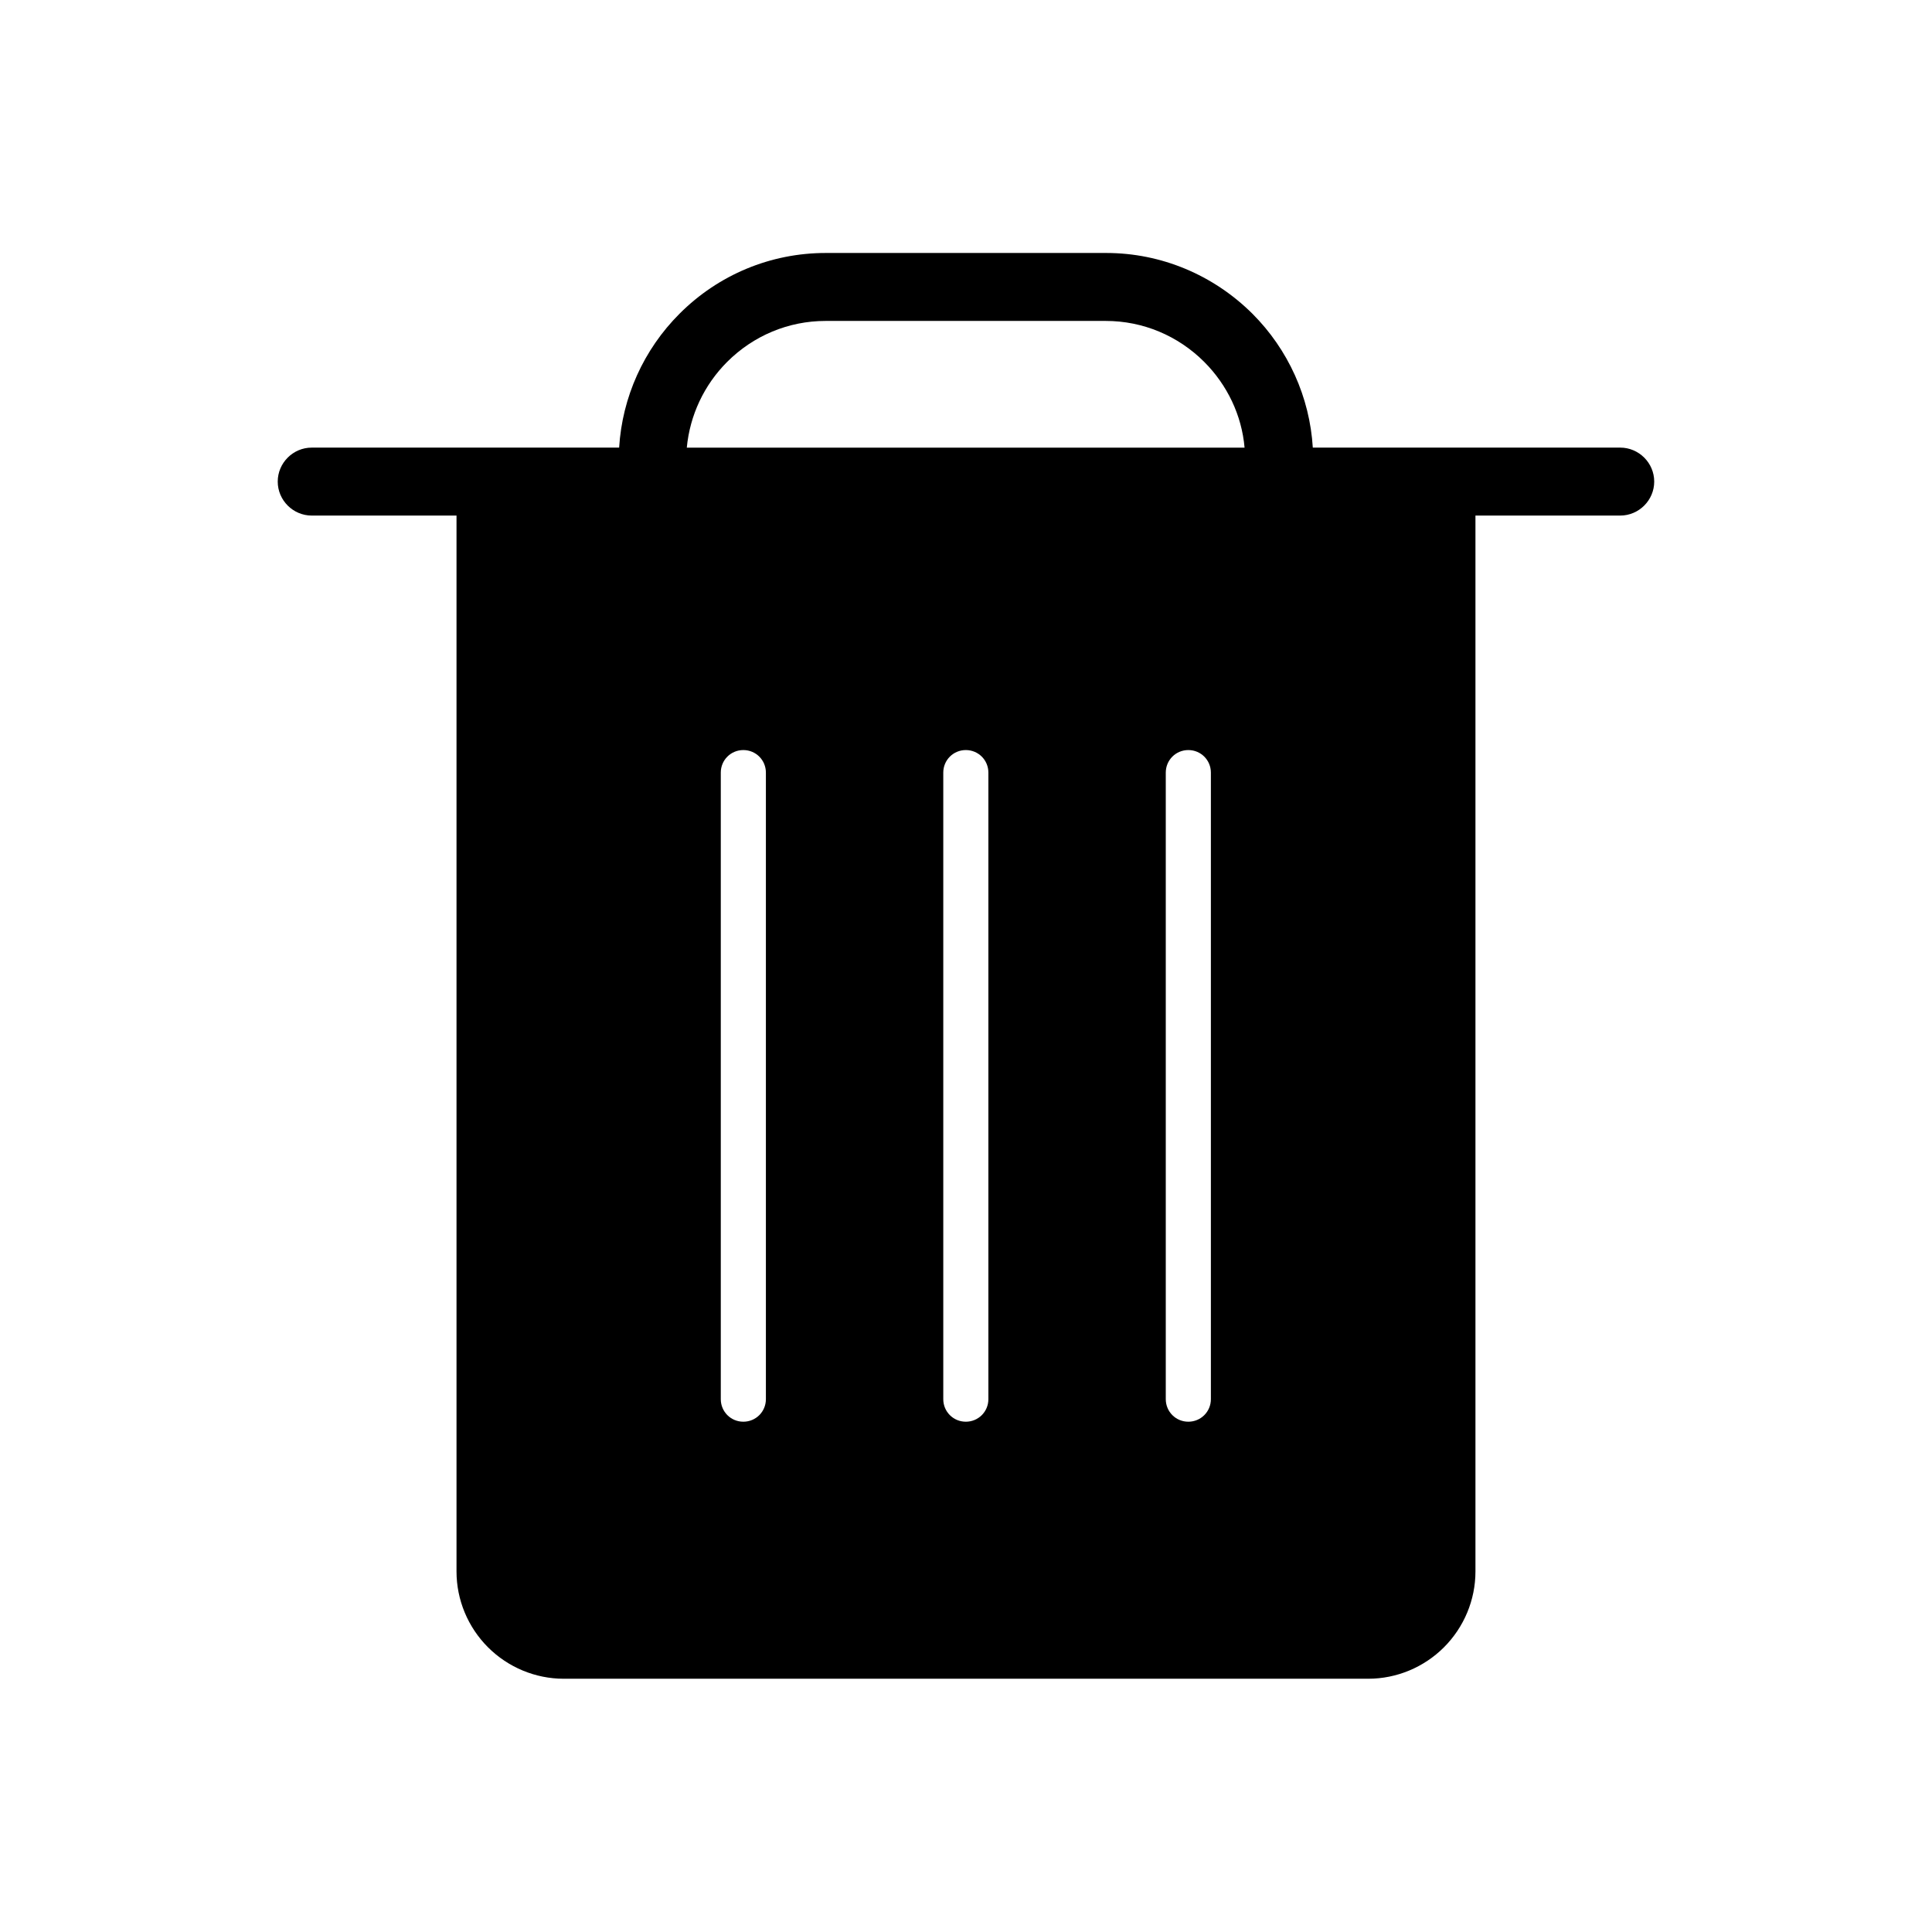 <?xml version="1.0" encoding="UTF-8"?>
<!-- Uploaded to: SVG Repo, www.svgrepo.com, Generator: SVG Repo Mixer Tools -->
<svg fill="#000000" width="800px" height="800px" version="1.1" viewBox="144 144 512 512" xmlns="http://www.w3.org/2000/svg">
 <path d="m535.01 280.63v279.84c0 7.527-3.027 14.758-8.34 20.074-5.312 5.312-12.547 8.34-20.074 8.34h-213.2c-7.527 0-14.758-3.027-20.074-8.34-5.312-5.312-8.34-12.547-8.34-20.074v-279.84h-38.375c-4.945 0-9.004-4.059-9.004-9.004 0-4.945 4.059-9.004 9.004-9.004h81.473c0.812-13.355 6.492-25.977 16.016-35.496 10.332-10.332 24.133-16.086 38.742-16.086h74.312c14.613 0 28.41 5.828 38.742 16.086 9.52 9.52 15.203 22.141 16.016 35.496h81.473c4.945 0 9.004 4.059 9.004 9.004 0 4.945-4.059 9.004-9.004 9.004h-38.375zm-188.04 234.16c0 3.32-2.656 5.977-5.977 5.977-3.32 0-5.977-2.656-5.977-5.977v-166.04c0-3.32 2.656-5.977 5.977-5.977 3.32 0 5.977 2.656 5.977 5.977zm47.008-166.04c0-3.32 2.656-5.977 5.977-5.977 3.32 0 5.977 2.656 5.977 5.977v166.04c0 3.32-2.656 5.977-5.977 5.977-3.32 0-5.977-2.656-5.977-5.977zm58.965 0c0-3.32 2.656-5.977 5.977-5.977s5.977 2.656 5.977 5.977v166.04c0 3.32-2.656 5.977-5.977 5.977s-5.977-2.656-5.977-5.977zm-126.86-86.121h147.74c-0.738-8.559-4.574-16.605-10.699-22.73-6.938-6.938-16.234-10.848-26.051-10.848h-74.312c-9.816 0-19.113 3.91-26.051 10.848-6.125 6.125-9.891 14.168-10.699 22.73z" fill-rule="evenodd"/>
</svg>